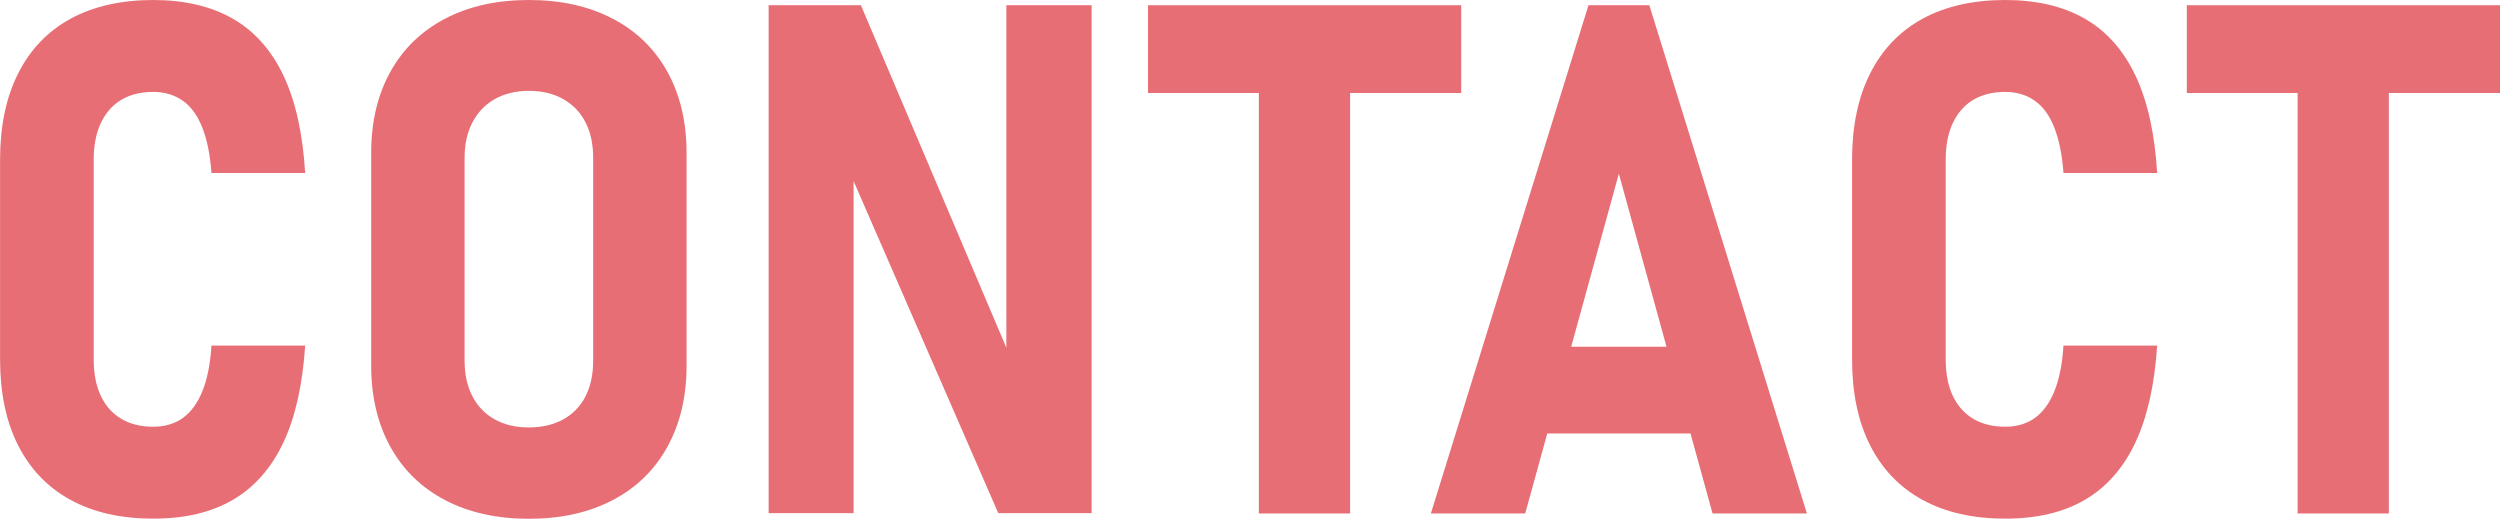 <?xml version="1.0" encoding="UTF-8"?><svg id="_レイヤー_2" xmlns="http://www.w3.org/2000/svg" viewBox="0 0 349.23 72.46"><defs><style>.cls-1{fill:#e86e76;}</style></defs><g id="_レイヤー_1-2"><path class="cls-1" d="M14.09,17.19c.67-1.43,1.62-2.51,2.86-3.25,1.24-.73,2.72-1.1,4.44-1.1,1.59,0,2.97.41,4.13,1.22,1.16.81,2.07,2.06,2.73,3.74.67,1.68,1.1,3.8,1.29,6.37h13.09c-.33-5.47-1.33-9.99-3-13.55-1.68-3.56-4.03-6.23-7.06-7.98S25.81,0,21.39,0s-8.33.87-11.52,2.61c-3.19,1.74-5.63,4.28-7.32,7.62-1.69,3.34-2.54,7.37-2.54,12.08v27.88c0,4.72.85,8.74,2.54,12.06,1.69,3.32,4.13,5.85,7.32,7.59,3.19,1.74,7.03,2.61,11.52,2.61s8.15-.88,11.16-2.64c3.01-1.76,5.35-4.42,7.03-7.98,1.68-3.56,2.69-8.08,3.05-13.55h-13.09c-.16,2.57-.59,4.7-1.27,6.37-.68,1.68-1.6,2.92-2.73,3.74-1.14.81-2.52,1.22-4.15,1.22-1.73,0-3.21-.37-4.44-1.1-1.24-.73-2.19-1.8-2.86-3.2-.67-1.4-1-3.11-1-5.13v-27.88c0-1.99.33-3.69,1-5.13Z"/><path class="cls-1" d="M85.55,2.59c-3.32-1.73-7.21-2.59-11.67-2.59s-8.35.86-11.67,2.59c-3.32,1.73-5.88,4.2-7.67,7.42-1.79,3.22-2.69,7.01-2.69,11.38v29.69c0,4.33.9,8.11,2.69,11.35,1.79,3.24,4.35,5.72,7.67,7.45,3.32,1.73,7.21,2.59,11.67,2.59s8.35-.86,11.67-2.59c3.32-1.72,5.88-4.21,7.67-7.45,1.79-3.24,2.69-7.02,2.69-11.35v-29.69c0-4.36-.9-8.15-2.69-11.38-1.79-3.22-4.35-5.7-7.67-7.42ZM82.86,50.39c0,1.92-.36,3.58-1.07,4.98-.72,1.4-1.76,2.47-3.12,3.22-1.37.75-2.96,1.12-4.79,1.12s-3.41-.37-4.76-1.12c-1.35-.75-2.39-1.82-3.12-3.22-.73-1.4-1.1-3.06-1.1-4.98v-28.37c0-1.89.37-3.53,1.1-4.93s1.77-2.48,3.12-3.25c1.35-.76,2.94-1.15,4.76-1.15s3.42.38,4.79,1.15c1.37.77,2.41,1.85,3.12,3.25.72,1.4,1.07,3.04,1.07,4.93v28.37Z"/><polygon class="cls-1" points="140.58 48.57 120.26 .73 107.37 .73 107.37 71.68 119.24 71.68 119.24 25.3 139.45 71.68 152.49 71.68 152.49 .73 140.58 .73 140.58 48.57"/><polygon class="cls-1" points="204.12 12.99 204.12 .73 160.37 .73 160.37 12.99 175.85 12.99 175.85 71.73 188.6 71.73 188.6 12.99 204.12 12.99"/><path class="cls-1" d="M221.9.73l-22.02,71h13.18l3.08-11.18h20.01l3.08,11.18h13.18L230.4.73h-8.5ZM219.48,48.44l6.66-24.17,6.66,24.17h-13.33Z"/><path class="cls-1" d="M272.8,17.19c.67-1.43,1.62-2.51,2.86-3.25,1.24-.73,2.72-1.1,4.44-1.1,1.59,0,2.97.41,4.13,1.22,1.16.81,2.07,2.06,2.73,3.74.67,1.68,1.1,3.8,1.29,6.37h13.09c-.33-5.47-1.33-9.99-3-13.55-1.68-3.56-4.03-6.23-7.06-7.98s-6.75-2.64-11.18-2.64-8.33.87-11.52,2.61c-3.19,1.74-5.63,4.28-7.32,7.62-1.69,3.34-2.54,7.37-2.54,12.08v27.88c0,4.72.85,8.74,2.54,12.06,1.69,3.32,4.13,5.85,7.32,7.59,3.19,1.74,7.03,2.61,11.52,2.61s8.15-.88,11.16-2.64c3.01-1.76,5.35-4.42,7.03-7.98,1.68-3.56,2.69-8.08,3.05-13.55h-13.09c-.16,2.57-.59,4.7-1.27,6.37-.68,1.68-1.6,2.92-2.73,3.74-1.14.81-2.52,1.22-4.15,1.22-1.73,0-3.21-.37-4.44-1.1-1.24-.73-2.19-1.8-2.86-3.2-.67-1.4-1-3.11-1-5.13v-27.88c0-1.99.33-3.69,1-5.13Z"/><polygon class="cls-1" points="305.48 12.99 320.96 12.99 320.96 71.73 333.7 71.73 333.7 12.99 349.23 12.99 349.23 .73 305.48 .73 305.48 12.99"/></g></svg>